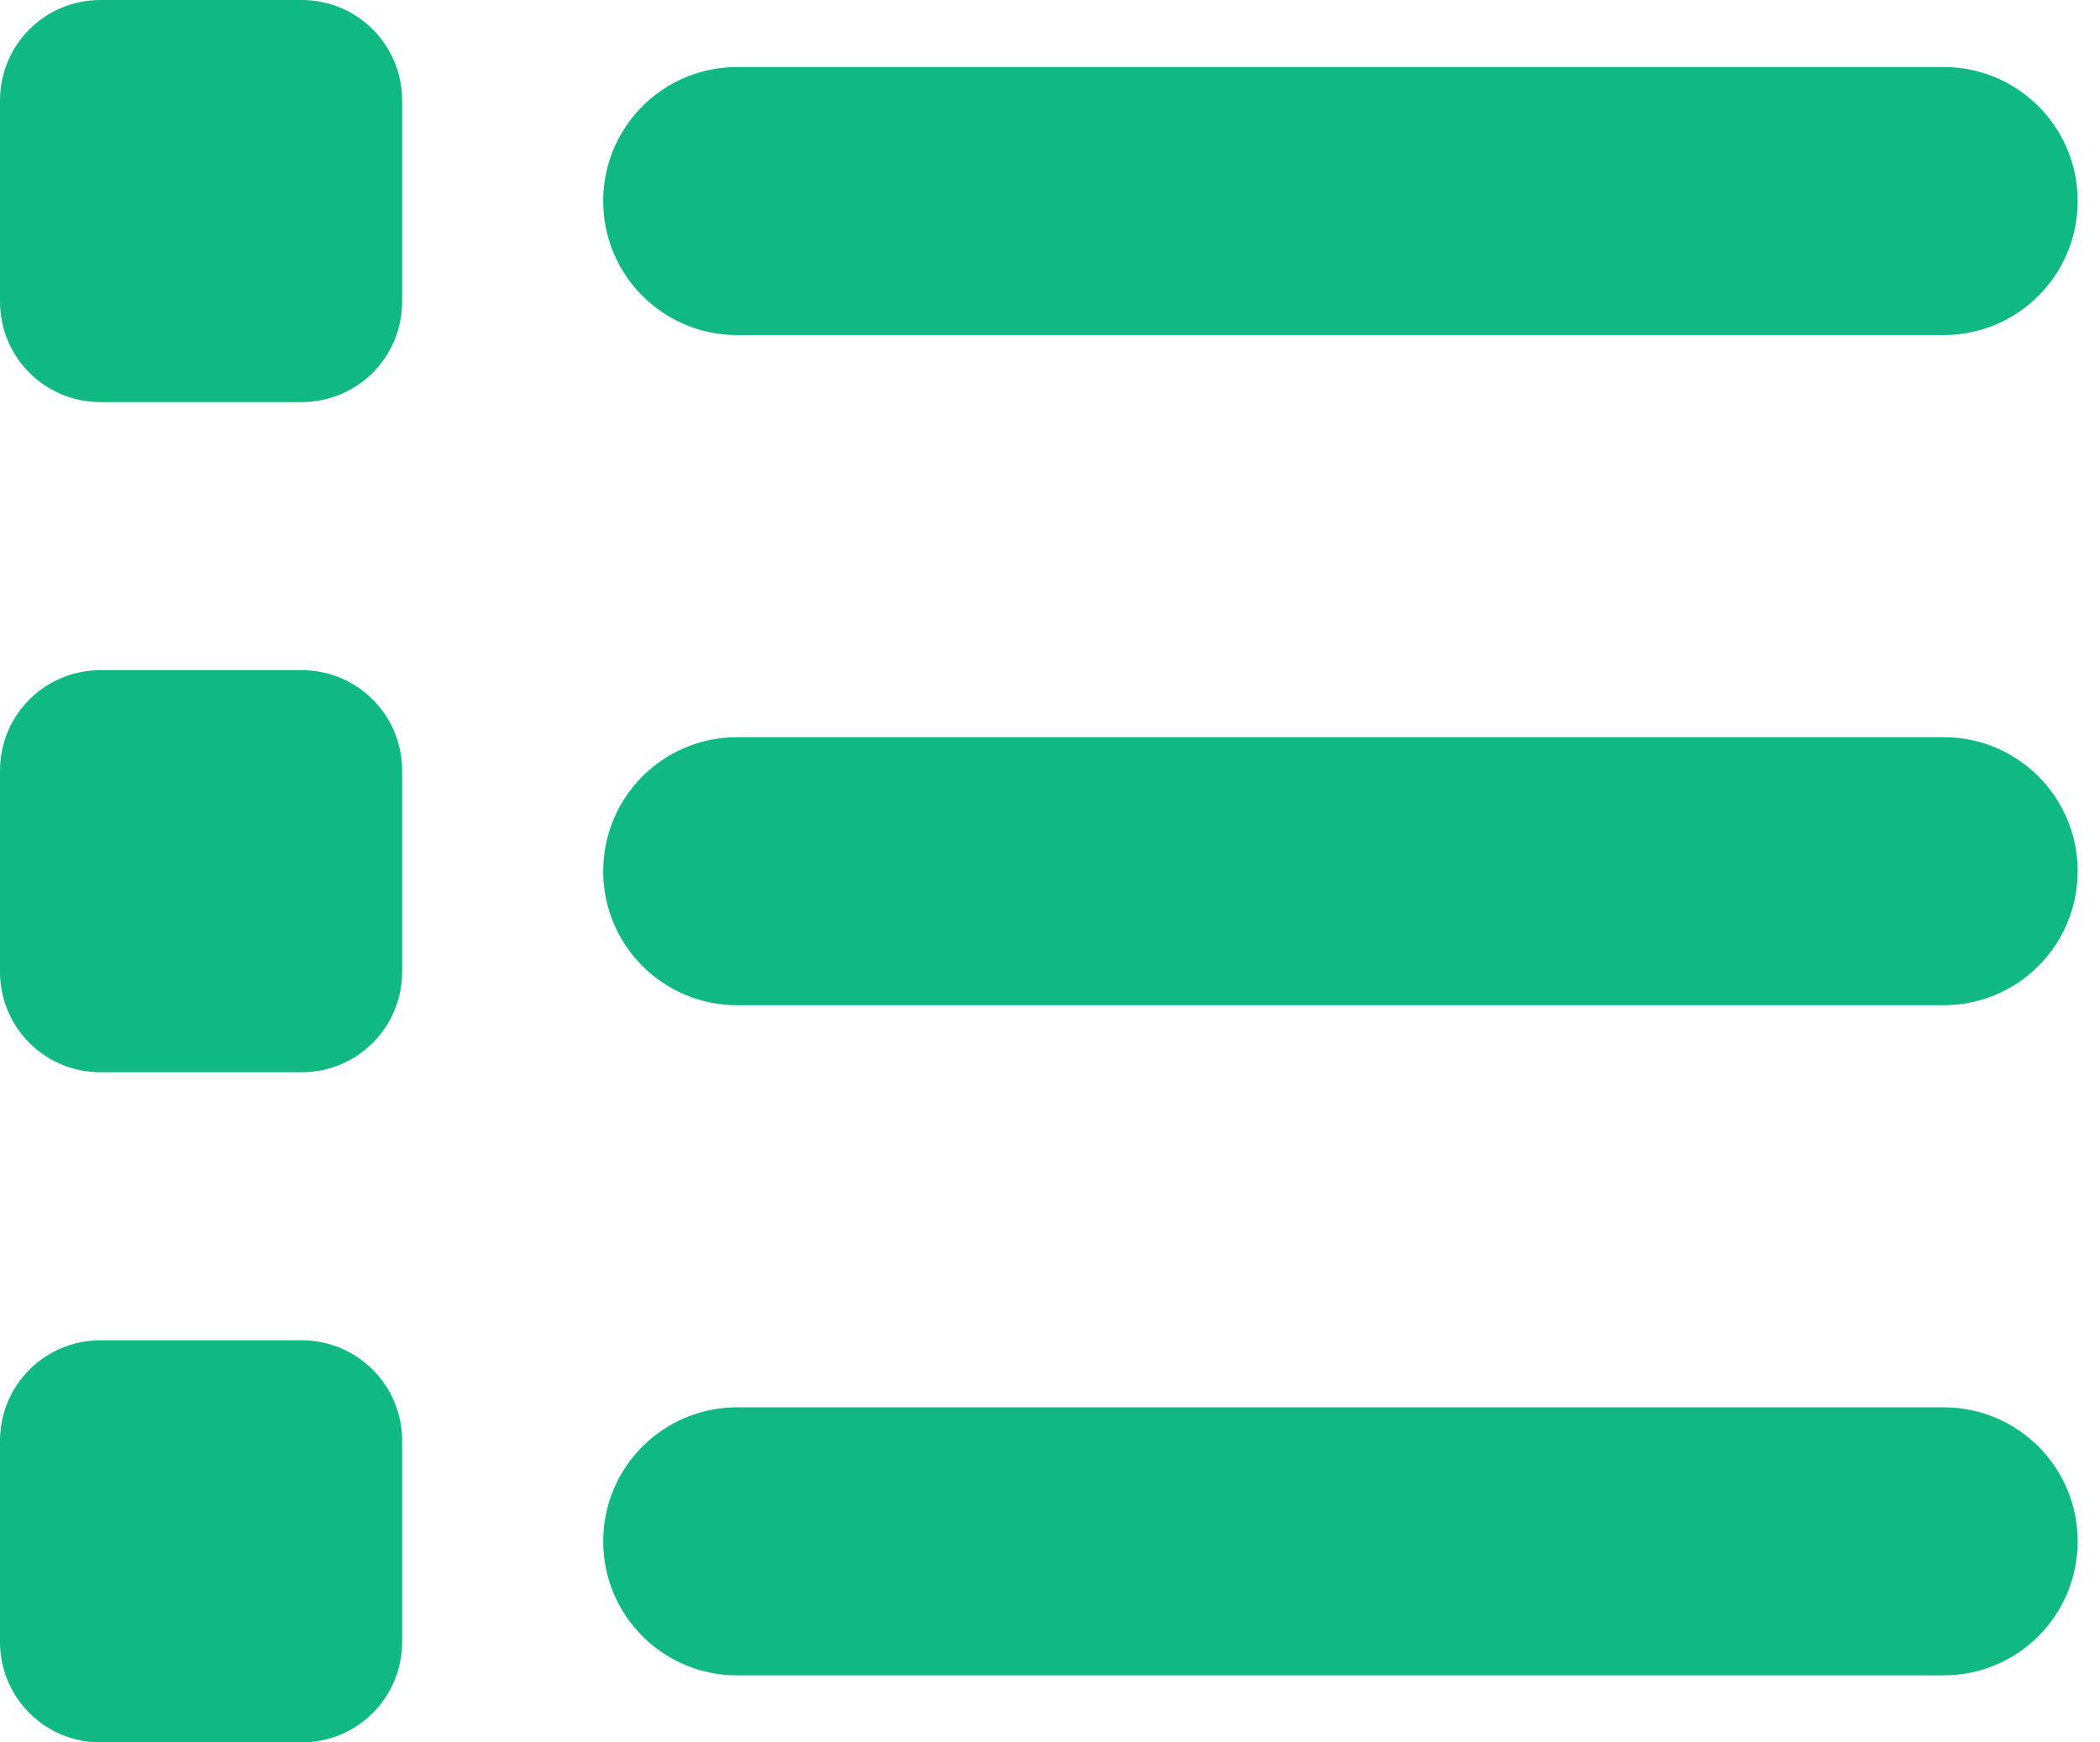 <svg fill="none" height="39" viewBox="0 0 47 39" width="47" xmlns="http://www.w3.org/2000/svg"><path d="m2.25 0c-1.247 0-2.25 1.003-2.25 2.25v4.5c0 1.247 1.003 2.25 2.25 2.25h4.5c1.247 0 2.25-1.003 2.25-2.25v-4.5c0-1.247-1.003-2.25-2.25-2.25zm14.25 1.5c-1.659 0-3 1.341-3 3s1.341 3 3 3h27c1.659 0 3-1.341 3-3s-1.341-3-3-3zm0 15c-1.659 0-3 1.341-3 3s1.341 3 3 3h27c1.659 0 3-1.341 3-3s-1.341-3-3-3zm0 15c-1.659 0-3 1.341-3 3s1.341 3 3 3h27c1.659 0 3-1.341 3-3s-1.341-3-3-3zm-16.5-14.25v4.5c0 1.247 1.003 2.25 2.25 2.25h4.5c1.247 0 2.25-1.003 2.25-2.25v-4.5c0-1.247-1.003-2.25-2.25-2.25h-4.5c-1.247 0-2.25 1.003-2.25 2.25zm2.25 12.75c-1.247 0-2.25 1.003-2.25 2.25v4.5c0 1.247 1.003 2.25 2.25 2.25h4.5c1.247 0 2.25-1.003 2.25-2.25v-4.5c0-1.247-1.003-2.25-2.25-2.25z" fill="#10b981"/></svg>